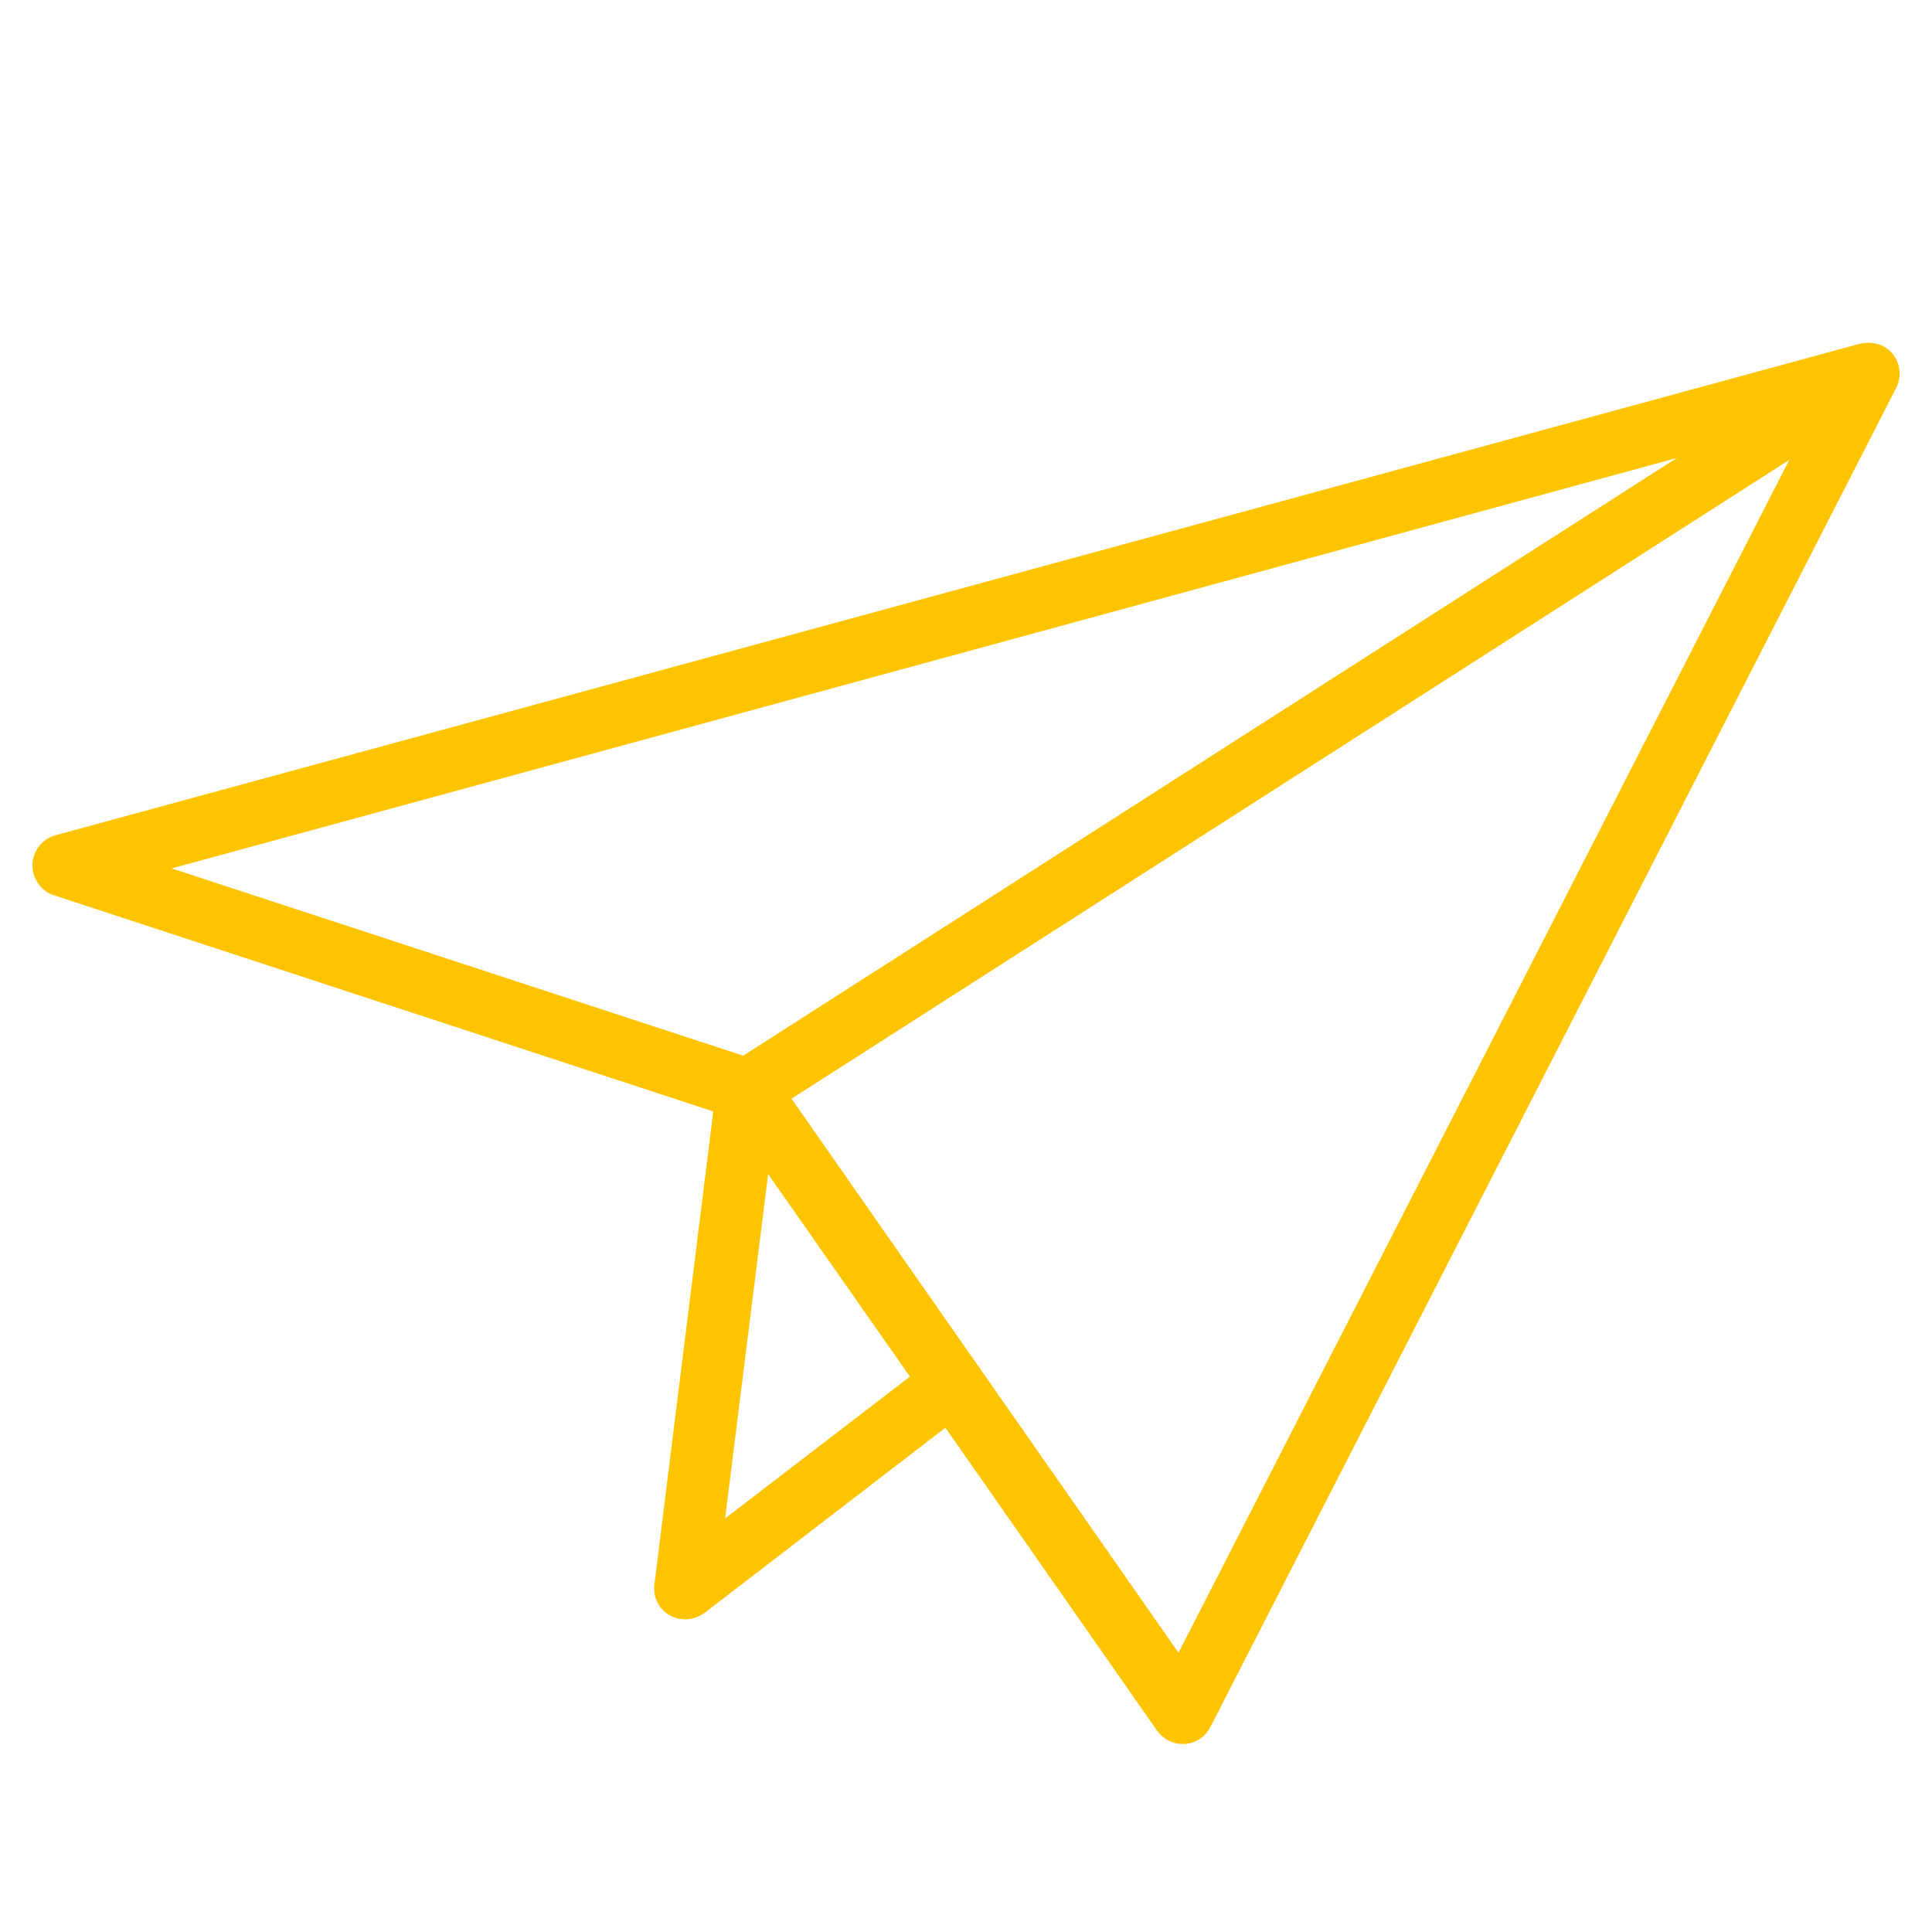 <svg xmlns="http://www.w3.org/2000/svg" width="62" height="62" viewBox="0 -10 62 62"><path fill="#FFC400" d="M37.82 43.038L25.4 25.258l32.02-20.5-19.6 38.28zm-14.55-4.31l1.38-11.05 4.55 6.5-5.93 4.55zm30.54-34.03l-29.96 19.18-18.34-6.01 48.3-13.17zm6.93-3.34c-.22-.27-.56-.39-.89-.35-.08 0-.15.02-.23.04L1.77 16.807c-.42.12-.72.5-.73.94-.01.44.27.84.68.98l21.17 6.94L21 40.847c-.05.4.14.79.49.99.16.09.33.13.5.13.21 0 .43-.07.61-.2l7.74-5.95 6.79 9.72c.19.27.5.43.82.43h.07c.35-.028.66-.23.82-.54L60.85 2.45c.18-.35.14-.78-.11-1.09z"/></svg>